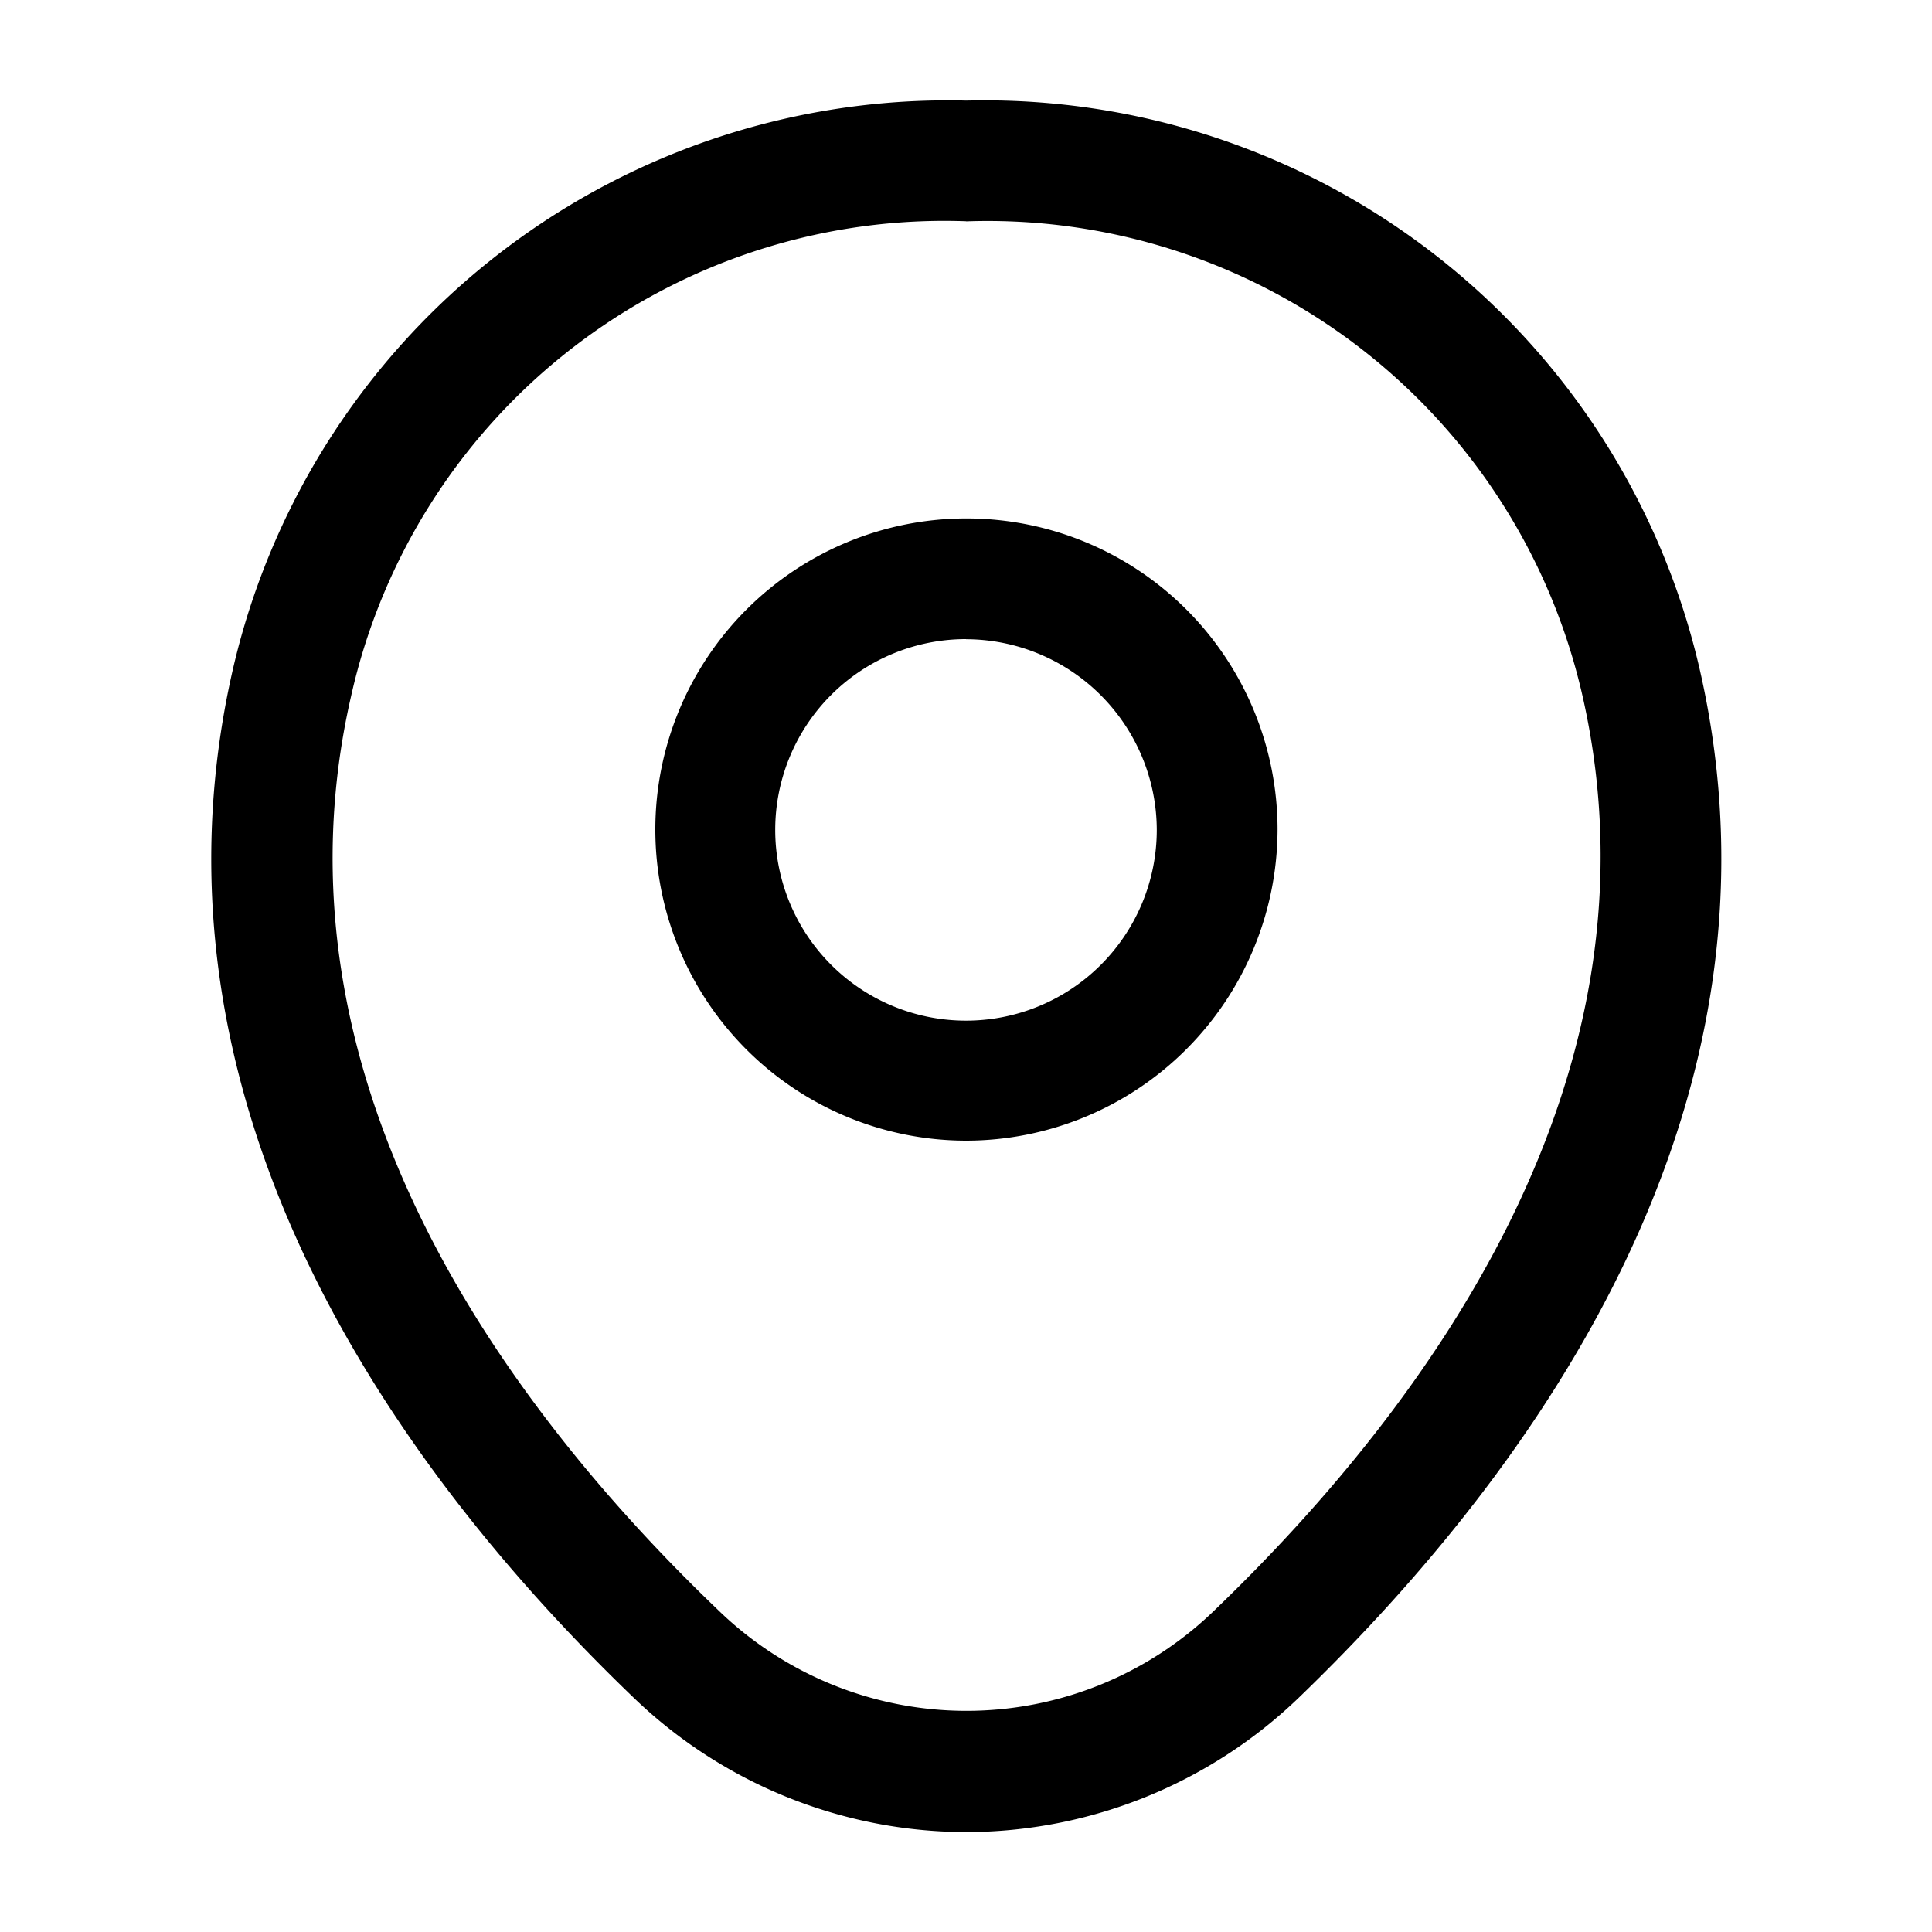 <svg id="vuesax_outline_location" data-name="vuesax/outline/location" xmlns="http://www.w3.org/2000/svg" width="17.5" height="17.5" viewBox="0 0 17.5 17.5">
  <g id="location" transform="translate(0 0)">
    <path id="Vector" d="M2.822,5.636A2.818,2.818,0,1,1,5.644,2.822,2.824,2.824,0,0,1,2.822,5.636Zm0-4.543A1.728,1.728,0,1,0,4.55,2.822,1.732,1.732,0,0,0,2.822,1.094Z" transform="translate(5.928 4.696)"/>
    <path id="Vector-2" data-name="Vector" d="M6.837,15.684a4.354,4.354,0,0,1-3.011-1.218C1.675,12.4-.7,9.093.194,5.162A6.647,6.647,0,0,1,6.837,0h.007a6.646,6.646,0,0,1,6.643,5.17c.89,3.93-1.488,7.226-3.639,9.3A4.354,4.354,0,0,1,6.837,15.684Zm0-14.591A5.507,5.507,0,0,0,1.266,5.4C.479,8.838,2.637,11.8,4.591,13.672a3.227,3.227,0,0,0,4.5,0C11.037,11.8,13.2,8.838,12.423,5.4A5.527,5.527,0,0,0,6.837,1.094Z" transform="translate(1.913 0.911)"/>
    <path id="Vector-3" data-name="Vector" d="M0,0H17.5V17.5H0Z" fill="none" opacity="0"/>
  </g>
</svg>
